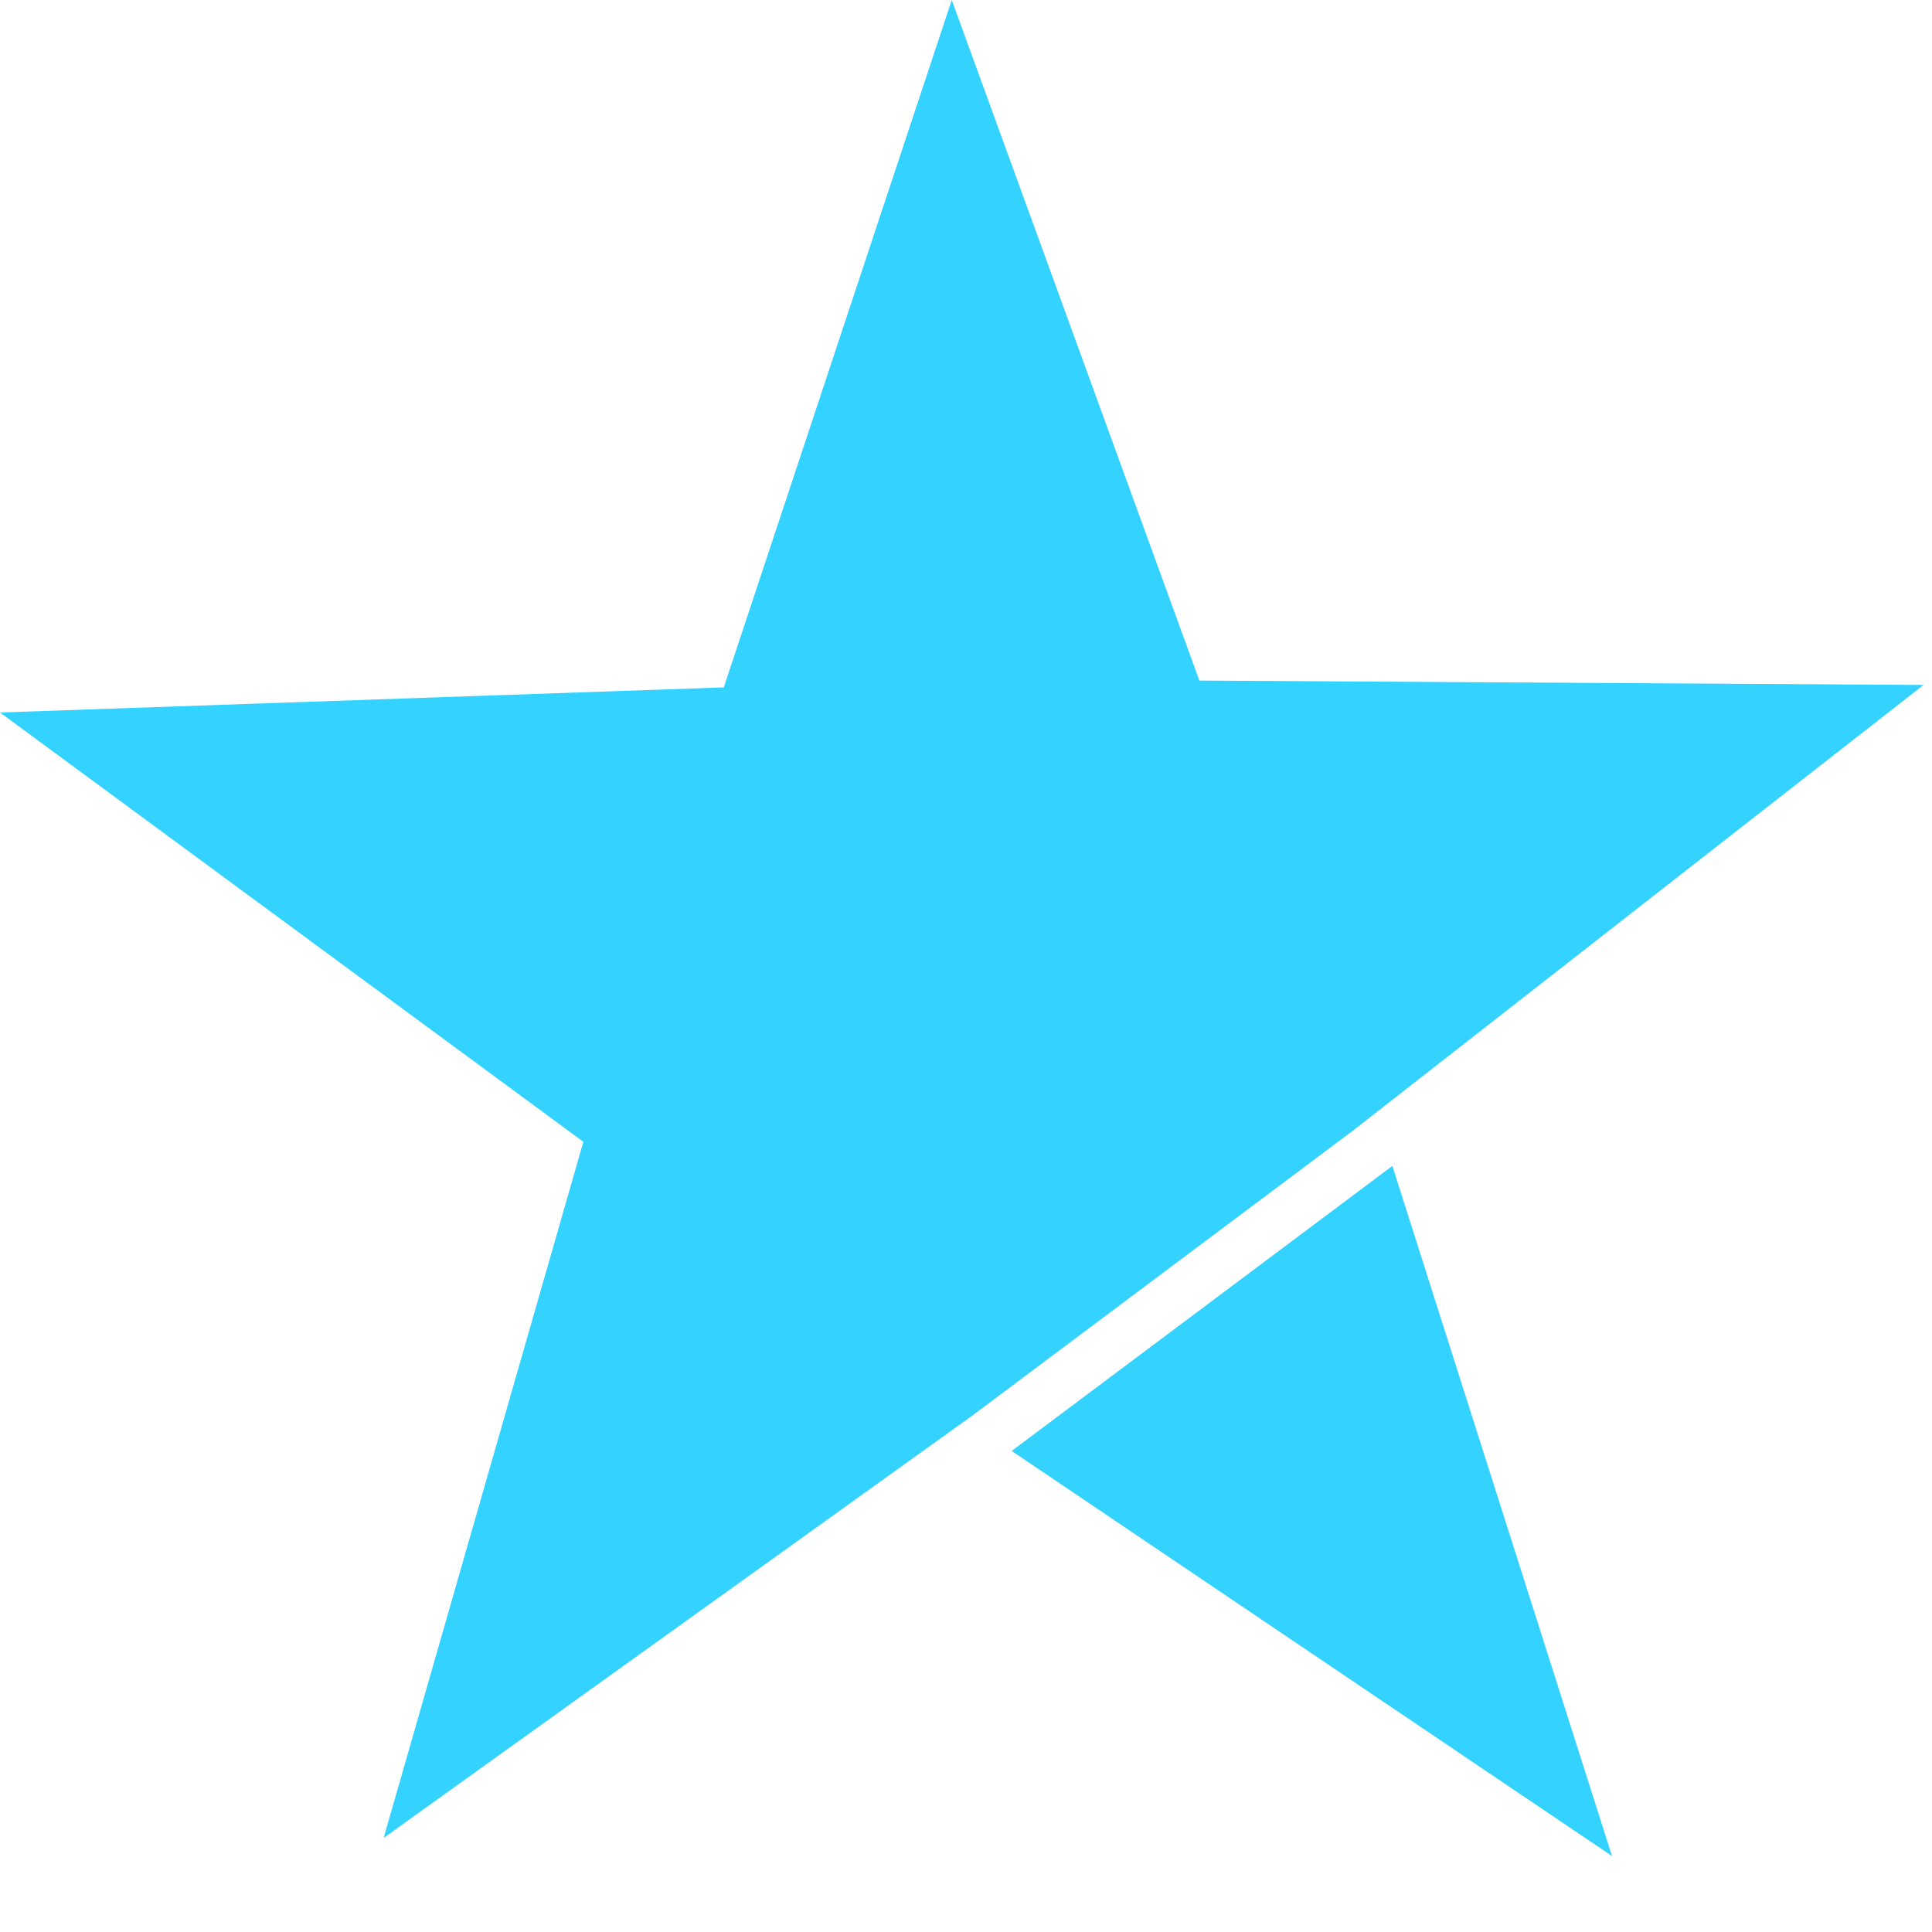 <svg width="19" height="19" viewBox="0 0 19 19" fill="none" xmlns="http://www.w3.org/2000/svg">
<path d="M9.949 14.269L15.853 18.253L13.693 11.466L9.949 14.269Z" fill="#33D2FF"/>
<path d="M18.917 6.736L11.795 6.693L9.36 0L7.118 6.76L0 7.007L5.737 11.229L3.773 18.075L9.56 13.923L13.304 11.12L18.917 6.736Z" fill="#33D2FF"/>
</svg>
